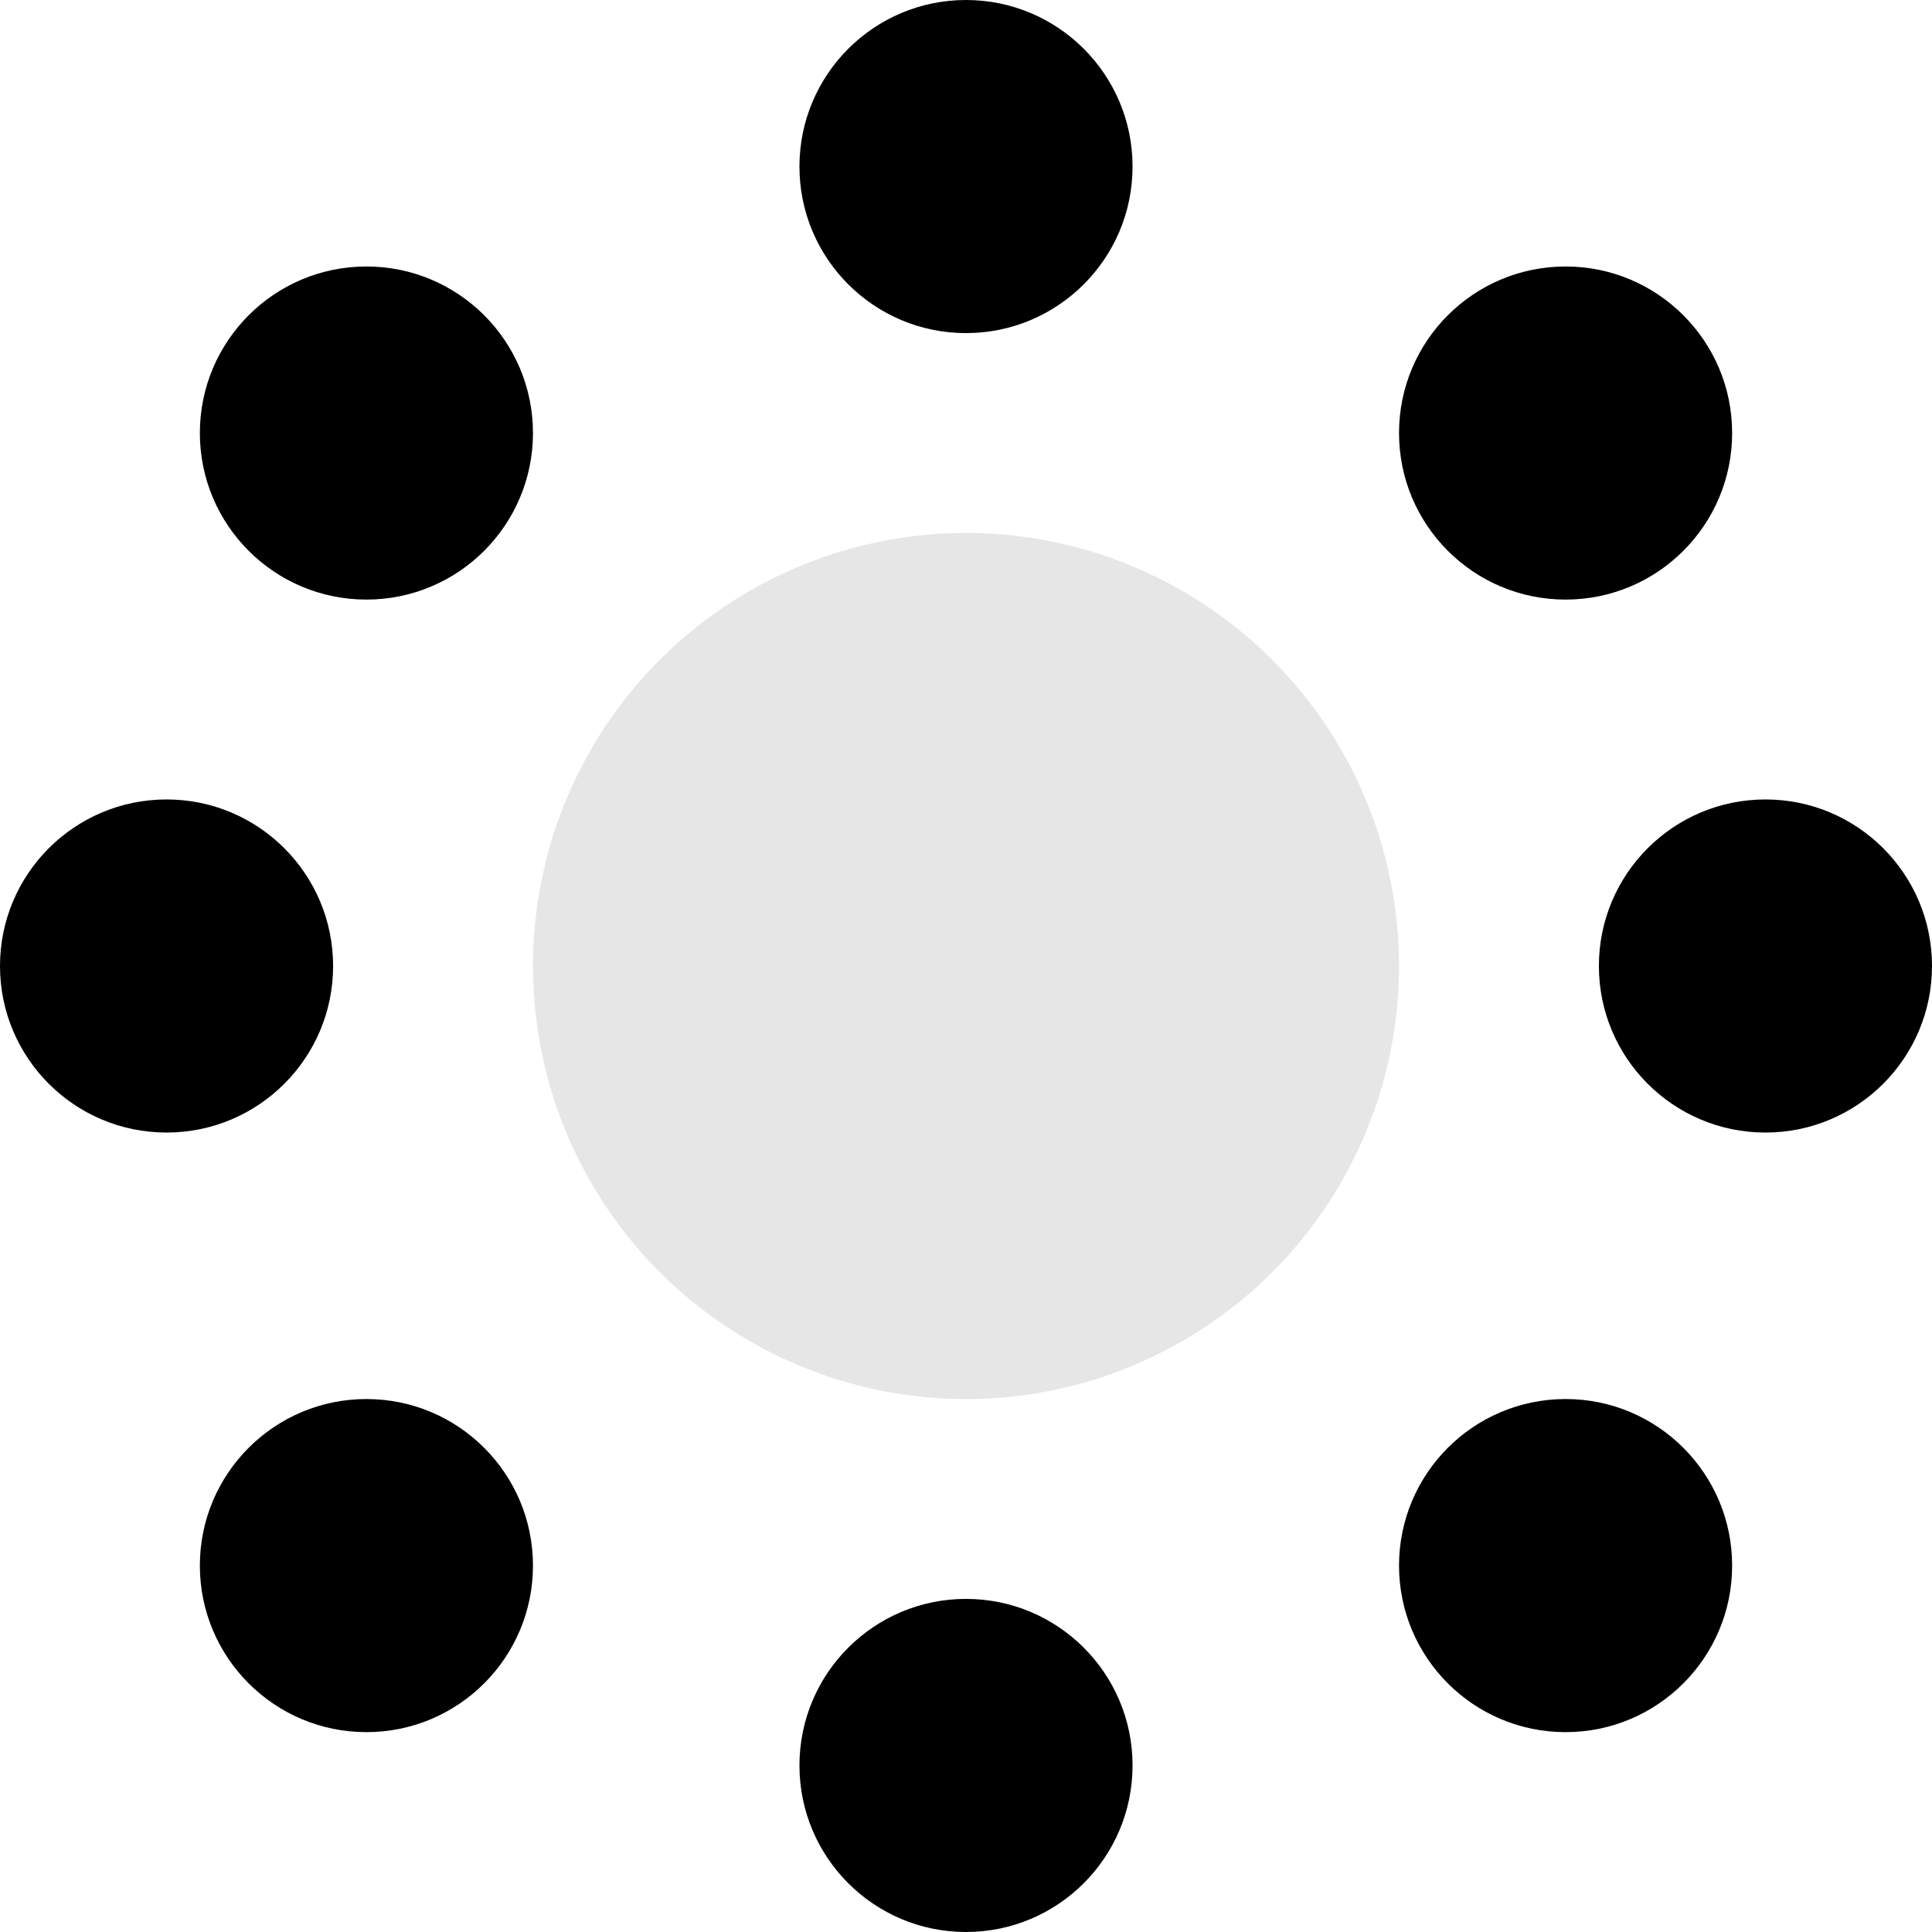 <svg width="29" height="29" viewBox="0 0 29 29" fill="none" xmlns="http://www.w3.org/2000/svg"><circle cx="2.5" cy="14.5" r="2.5" transform="rotate(90 2.5 14.5)" fill="#000"/><circle cx="14.5" cy="2.5" r="2.5" transform="rotate(90 14.5 2.5)" fill="#000"/><circle cx="26.5" cy="14.5" r="2.5" transform="rotate(90 26.5 14.5)" fill="#000"/><circle cx="14.5" cy="26.5" r="2.5" transform="rotate(90 14.5 26.5)" fill="#000"/><circle cx="5.5" cy="23.5" r="2.5" transform="rotate(90 5.5 23.5)" fill="#000"/><circle cx="5.5" cy="6.5" r="2.5" transform="rotate(90 5.5 6.5)" fill="#000"/><circle cx="23.5" cy="23.5" r="2.5" transform="rotate(90 23.5 23.5)" fill="#000"/><circle cx="23.5" cy="6.5" r="2.5" transform="rotate(90 23.5 6.5)" fill="#000"/><circle opacity=".1" cx="14.5" cy="14.5" transform="rotate(90 14.5 14.5)" fill="#000" r="6.5"/></svg>